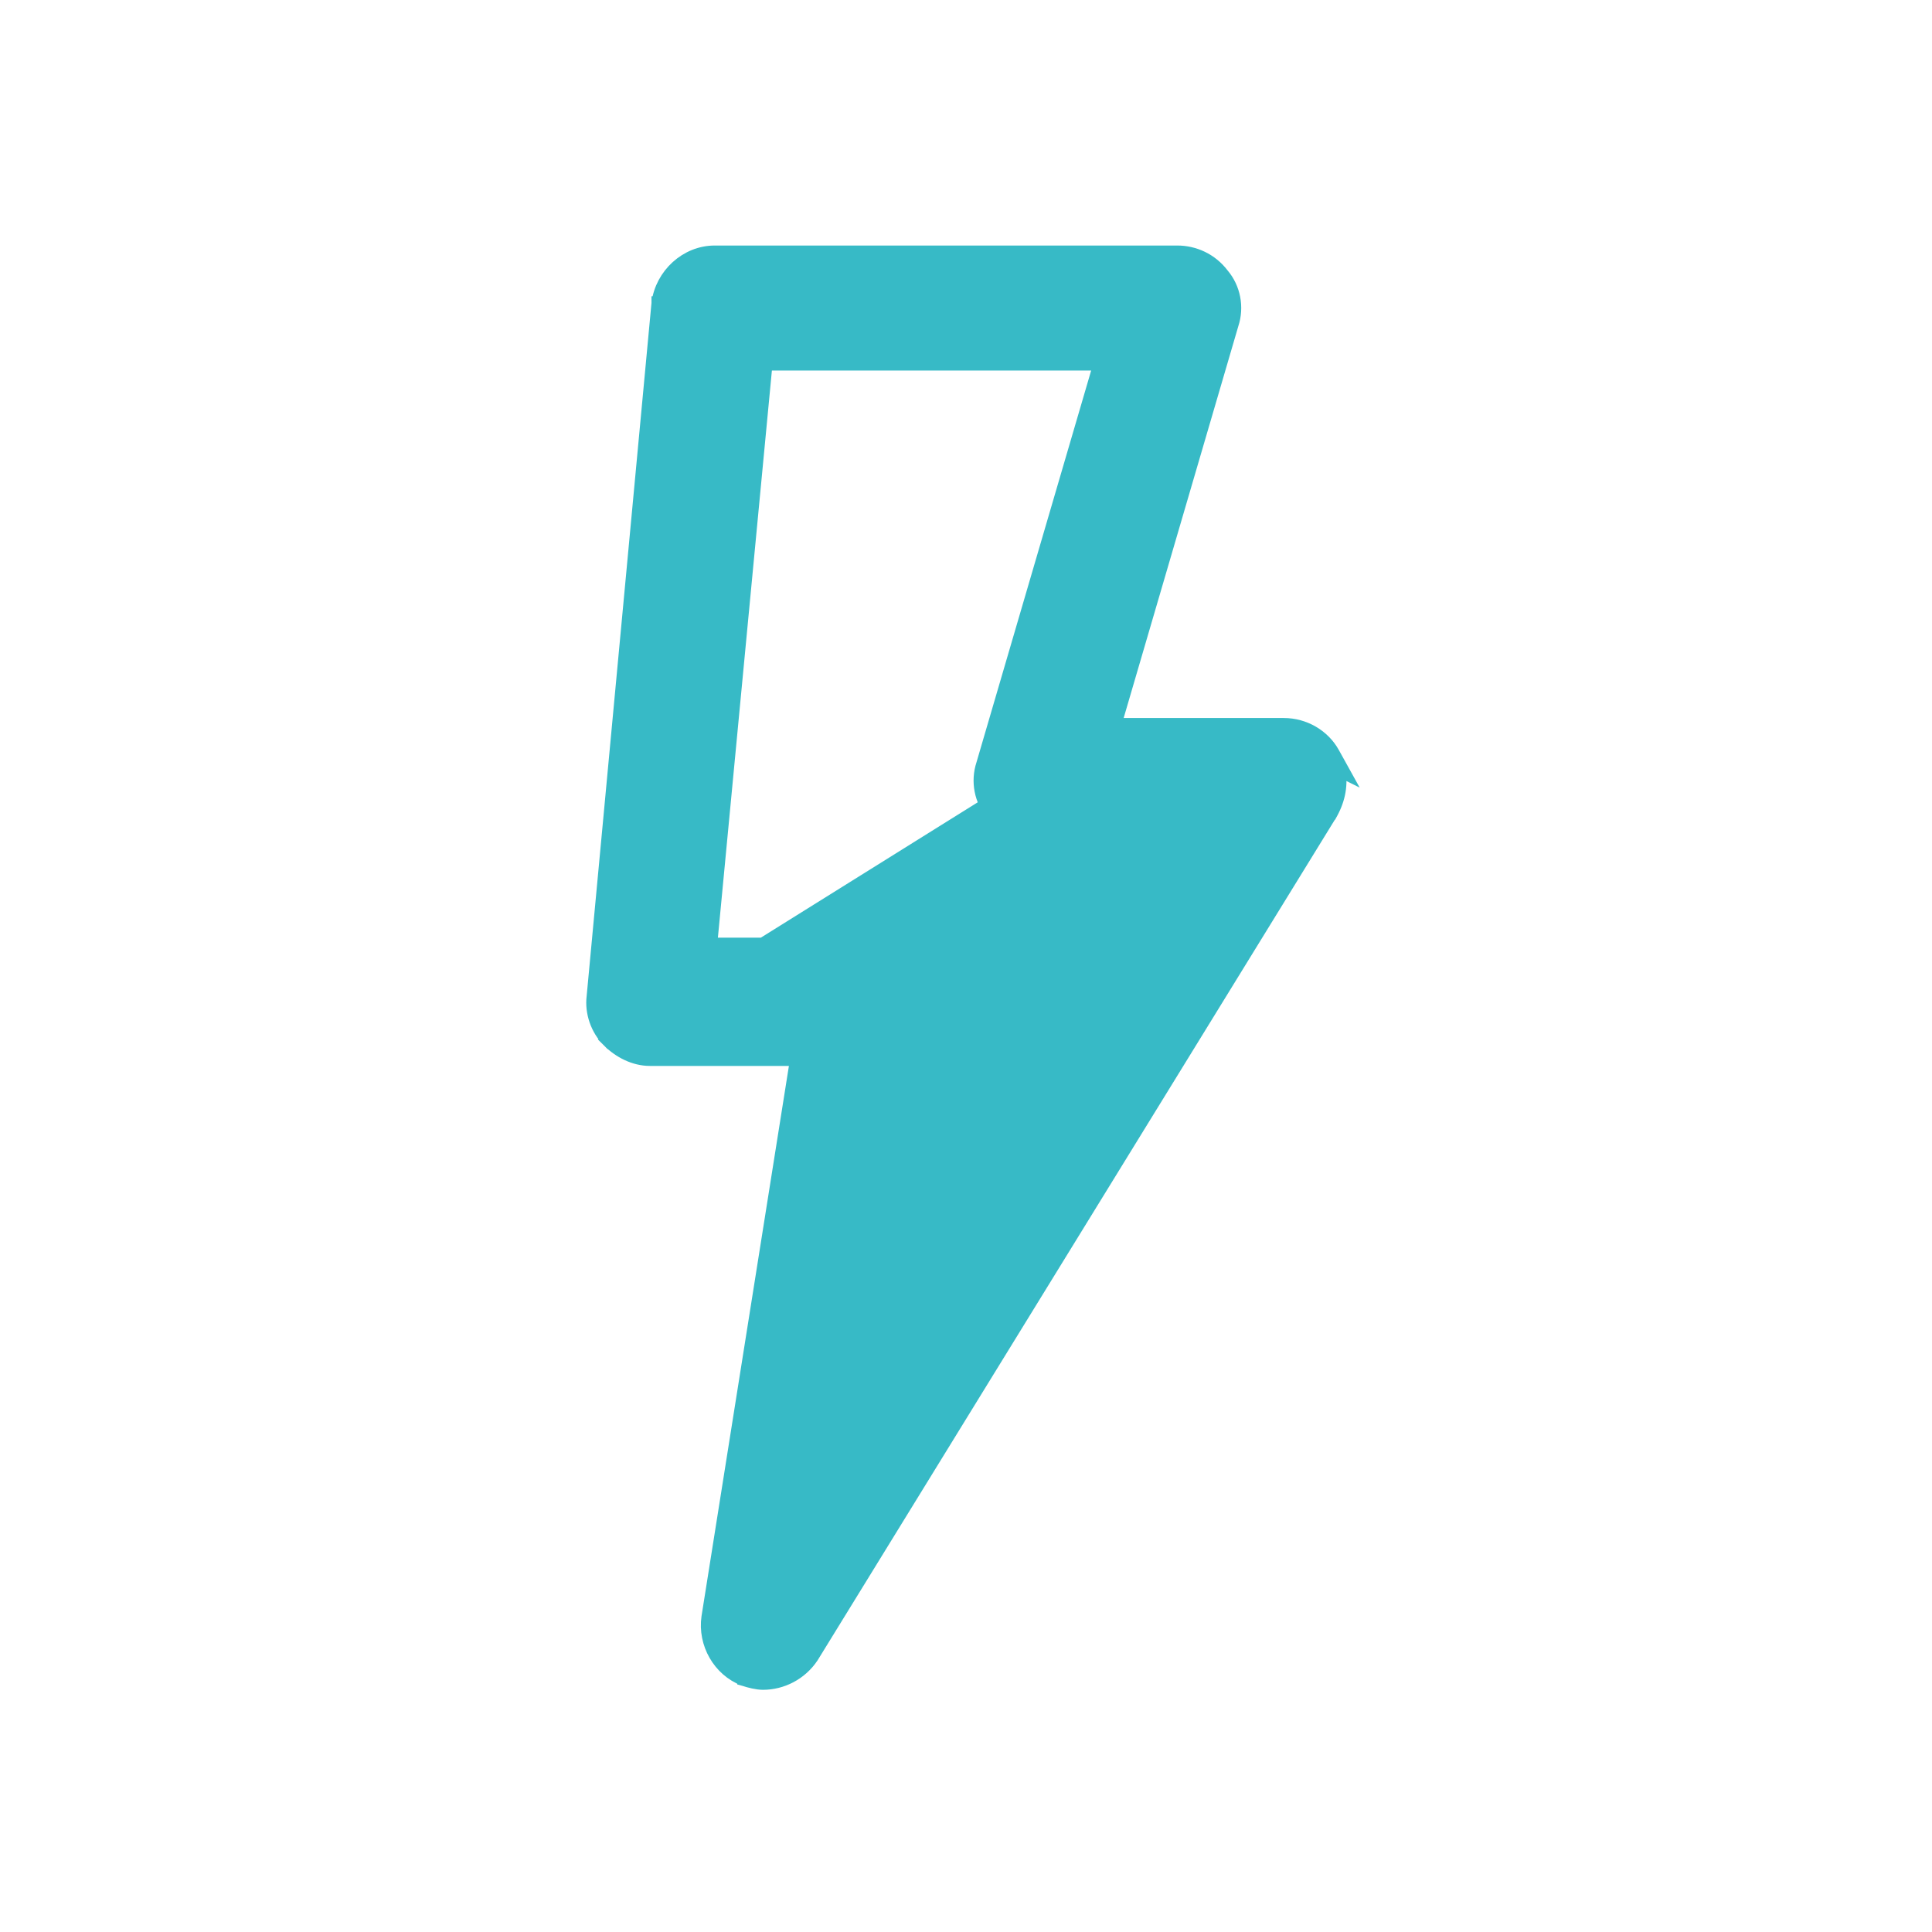 <svg width="72" height="72" viewBox="0 0 72 72" fill="none" xmlns="http://www.w3.org/2000/svg">
<path d="M41.542 27.008H47.842C48.613 27.008 49.318 27.428 49.673 28.067L50.063 28.77L49.886 28.682C49.99 29.205 49.905 29.752 49.611 30.291L49.605 30.302L49.604 30.302L30.261 61.737L30.256 61.745L30.256 61.745C29.836 62.374 29.137 62.724 28.436 62.724C28.209 62.724 27.93 62.651 27.737 62.587L27.726 62.584L27.726 62.583C26.807 62.23 26.251 61.248 26.39 60.269L26.391 60.265L26.391 60.265L29.693 39.474H24.22C23.642 39.474 23.086 39.188 22.679 38.781L41.542 27.008ZM41.542 27.008L45.91 12.081C46.121 11.444 45.981 10.738 45.557 10.238C45.136 9.68 44.504 9.4 43.874 9.4H26.637C25.574 9.4 24.669 10.245 24.53 11.291L24.529 11.291L24.529 11.301L22.111 37.151C22.041 37.723 22.253 38.355 22.679 38.781L41.542 27.008ZM32.231 50.408L34.263 37.652L34.264 37.652L34.265 37.641C34.332 37.038 34.203 36.398 33.766 35.955C33.352 35.475 32.791 35.193 32.156 35.193H26.479L28.539 13.558H40.998L36.629 28.485C36.419 29.122 36.558 29.828 36.982 30.328C37.404 30.887 38.036 31.166 38.666 31.166H43.925L32.231 50.408Z" fill="#37BAC6" stroke="#37BAC6" stroke-width="0.5"/>
</svg>

